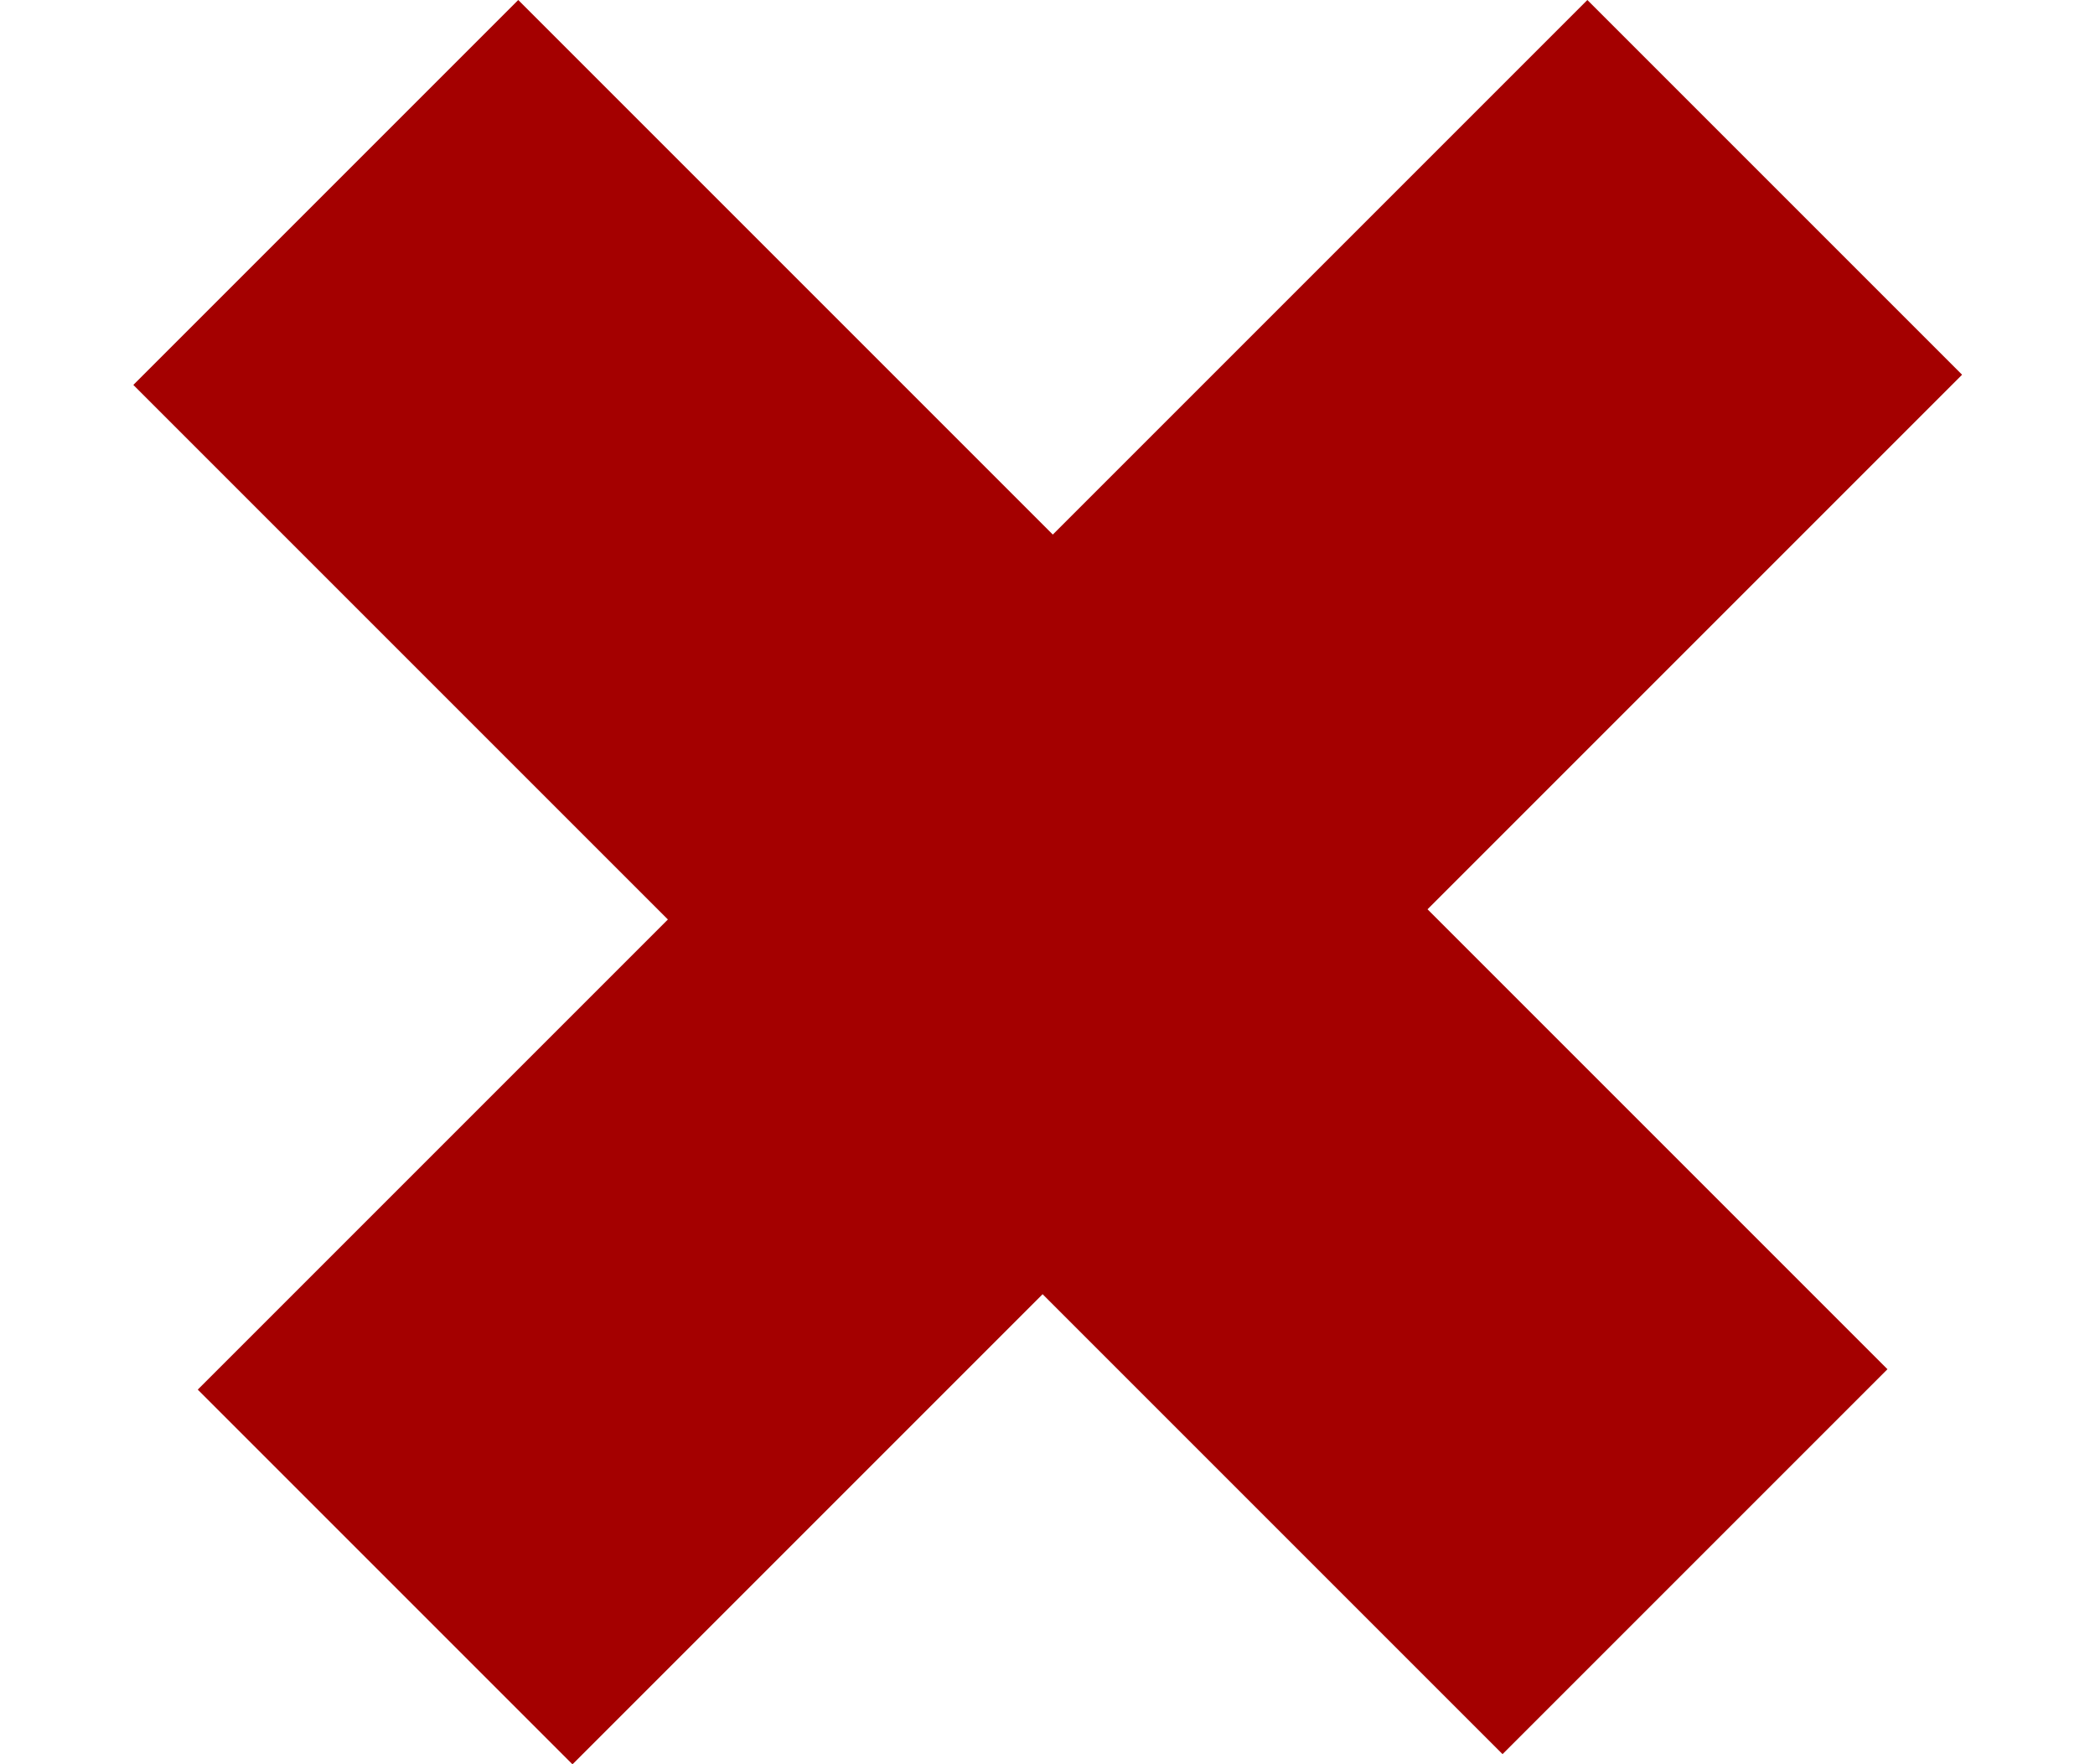 <?xml version="1.0" encoding="UTF-8" standalone="no"?>
<svg
   xmlns:dc="http://purl.org/dc/elements/1.1/"
   xmlns:cc="http://creativecommons.org/ns#"
   xmlns:rdf="http://www.w3.org/1999/02/22-rdf-syntax-ns#"
   xmlns:svg="http://www.w3.org/2000/svg"
   xmlns="http://www.w3.org/2000/svg"
   id="svg8"
   version="1.1"
   viewBox="0 0 5.138 4.326"
   height="4.326mm"
   width="5.138mm">
  <defs
     id="defs2" />
  <g
     transform="translate(-95.19,-159.674)"
     id="layer1">
    <path
       id="path4532"
       d="m 95.675,163.082 0.919,0.919 1.153,-1.153 1.128,1.128 0.944,-0.944 -1.128,-1.128 1.311,-1.311 -0.919,-0.919 -1.311,1.311 -1.311,-1.311 -0.944,0.944 1.311,1.311 z"
       style="fill:#a40000;fill-opacity:1;stroke:none;stroke-width:0.265px;stroke-linecap:butt;stroke-linejoin:miter;stroke-opacity:1" />
  </g>
</svg>
